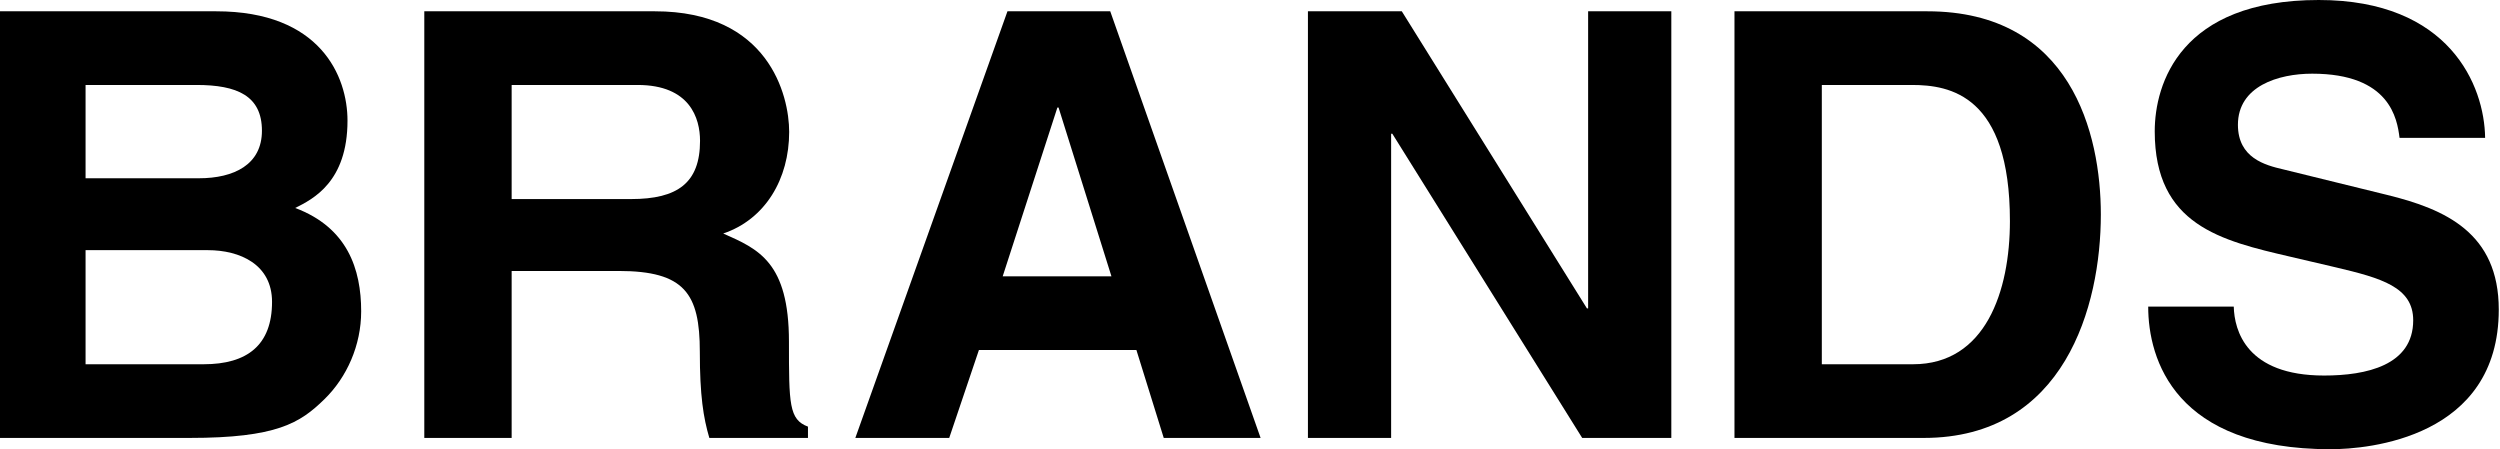 <svg width="256" height="46" viewBox="0 0 256 46" fill="none" xmlns="http://www.w3.org/2000/svg">
<path d="M0 1.157H22.137C32.846 1.157 35.584 7.849 35.584 12.352C35.584 18.62 32.055 20.384 30.229 21.297C35.584 23.305 36.984 27.563 36.984 31.884C36.984 35.352 35.523 38.637 33.211 40.889C30.716 43.323 28.343 44.844 19.399 44.844H0V1.157ZM8.762 18.254H20.372C23.962 18.254 26.822 16.855 26.822 13.387C26.822 9.797 24.266 8.701 20.129 8.701H8.762V18.254ZM8.762 37.299H20.859C25.301 37.299 27.857 35.352 27.857 30.911C27.857 27.077 24.571 25.616 21.285 25.616H8.762L8.762 37.299Z" fill="black"/>
<path d="M43.448 1.157H67.06C78.681 1.157 80.811 9.736 80.811 13.508C80.811 18.315 78.378 22.453 74.057 23.913C77.647 25.495 80.789 26.833 80.789 34.987C80.789 41.376 80.789 42.958 82.736 43.688V44.844H72.636C72.027 42.776 71.662 40.524 71.662 36.021C71.662 30.058 70.102 27.747 63.348 27.747H52.393V44.844H43.448L43.448 1.157ZM64.626 20.384C69.372 20.384 71.684 18.741 71.684 14.421C71.684 12.109 70.65 8.701 65.295 8.701H52.393V20.384H64.626Z" fill="black"/>
<path d="M97.2 44.844H87.586L103.164 1.157H113.689L129.085 44.844H119.167L116.367 35.839H100.242L97.2 44.844ZM102.676 28.294H113.811L108.397 11.014H108.275L102.676 28.294Z" fill="black"/>
<path d="M162.624 1.157H171.143V44.844H162.016L142.573 13.691H142.451V44.844H133.932V1.157H143.545L162.503 31.58H162.624L162.624 1.157Z" fill="black"/>
<path d="M177.61 1.157H197.359C212.084 1.157 215.126 13.691 215.126 21.966C215.126 31.336 211.415 44.844 196.994 44.844H177.61L177.61 1.157ZM186.554 37.299H195.898C203.322 37.299 205.816 29.815 205.816 22.635C205.816 9.736 199.671 8.701 195.777 8.701H186.554L186.554 37.299Z" fill="black"/>
<path d="M228.737 31.396C228.798 33.831 230.015 38.455 237.985 38.455C242.306 38.455 247.112 37.421 247.112 32.796C247.112 29.389 243.827 28.476 239.202 27.381L234.517 26.285C227.46 24.643 220.645 23.06 220.645 13.447C220.645 8.579 223.261 0 237.439 0C250.825 0 254.414 8.761 254.476 14.117H245.714C245.47 12.169 244.74 7.545 236.77 7.545C233.3 7.545 229.163 8.822 229.163 12.778C229.163 16.185 231.962 16.915 233.788 17.341L244.435 19.958C250.399 21.418 255.874 23.852 255.874 31.701C255.874 44.844 242.489 46 238.655 46C222.713 46 219.976 36.812 219.976 31.396L228.737 31.396Z" fill="black"/>
</svg>
